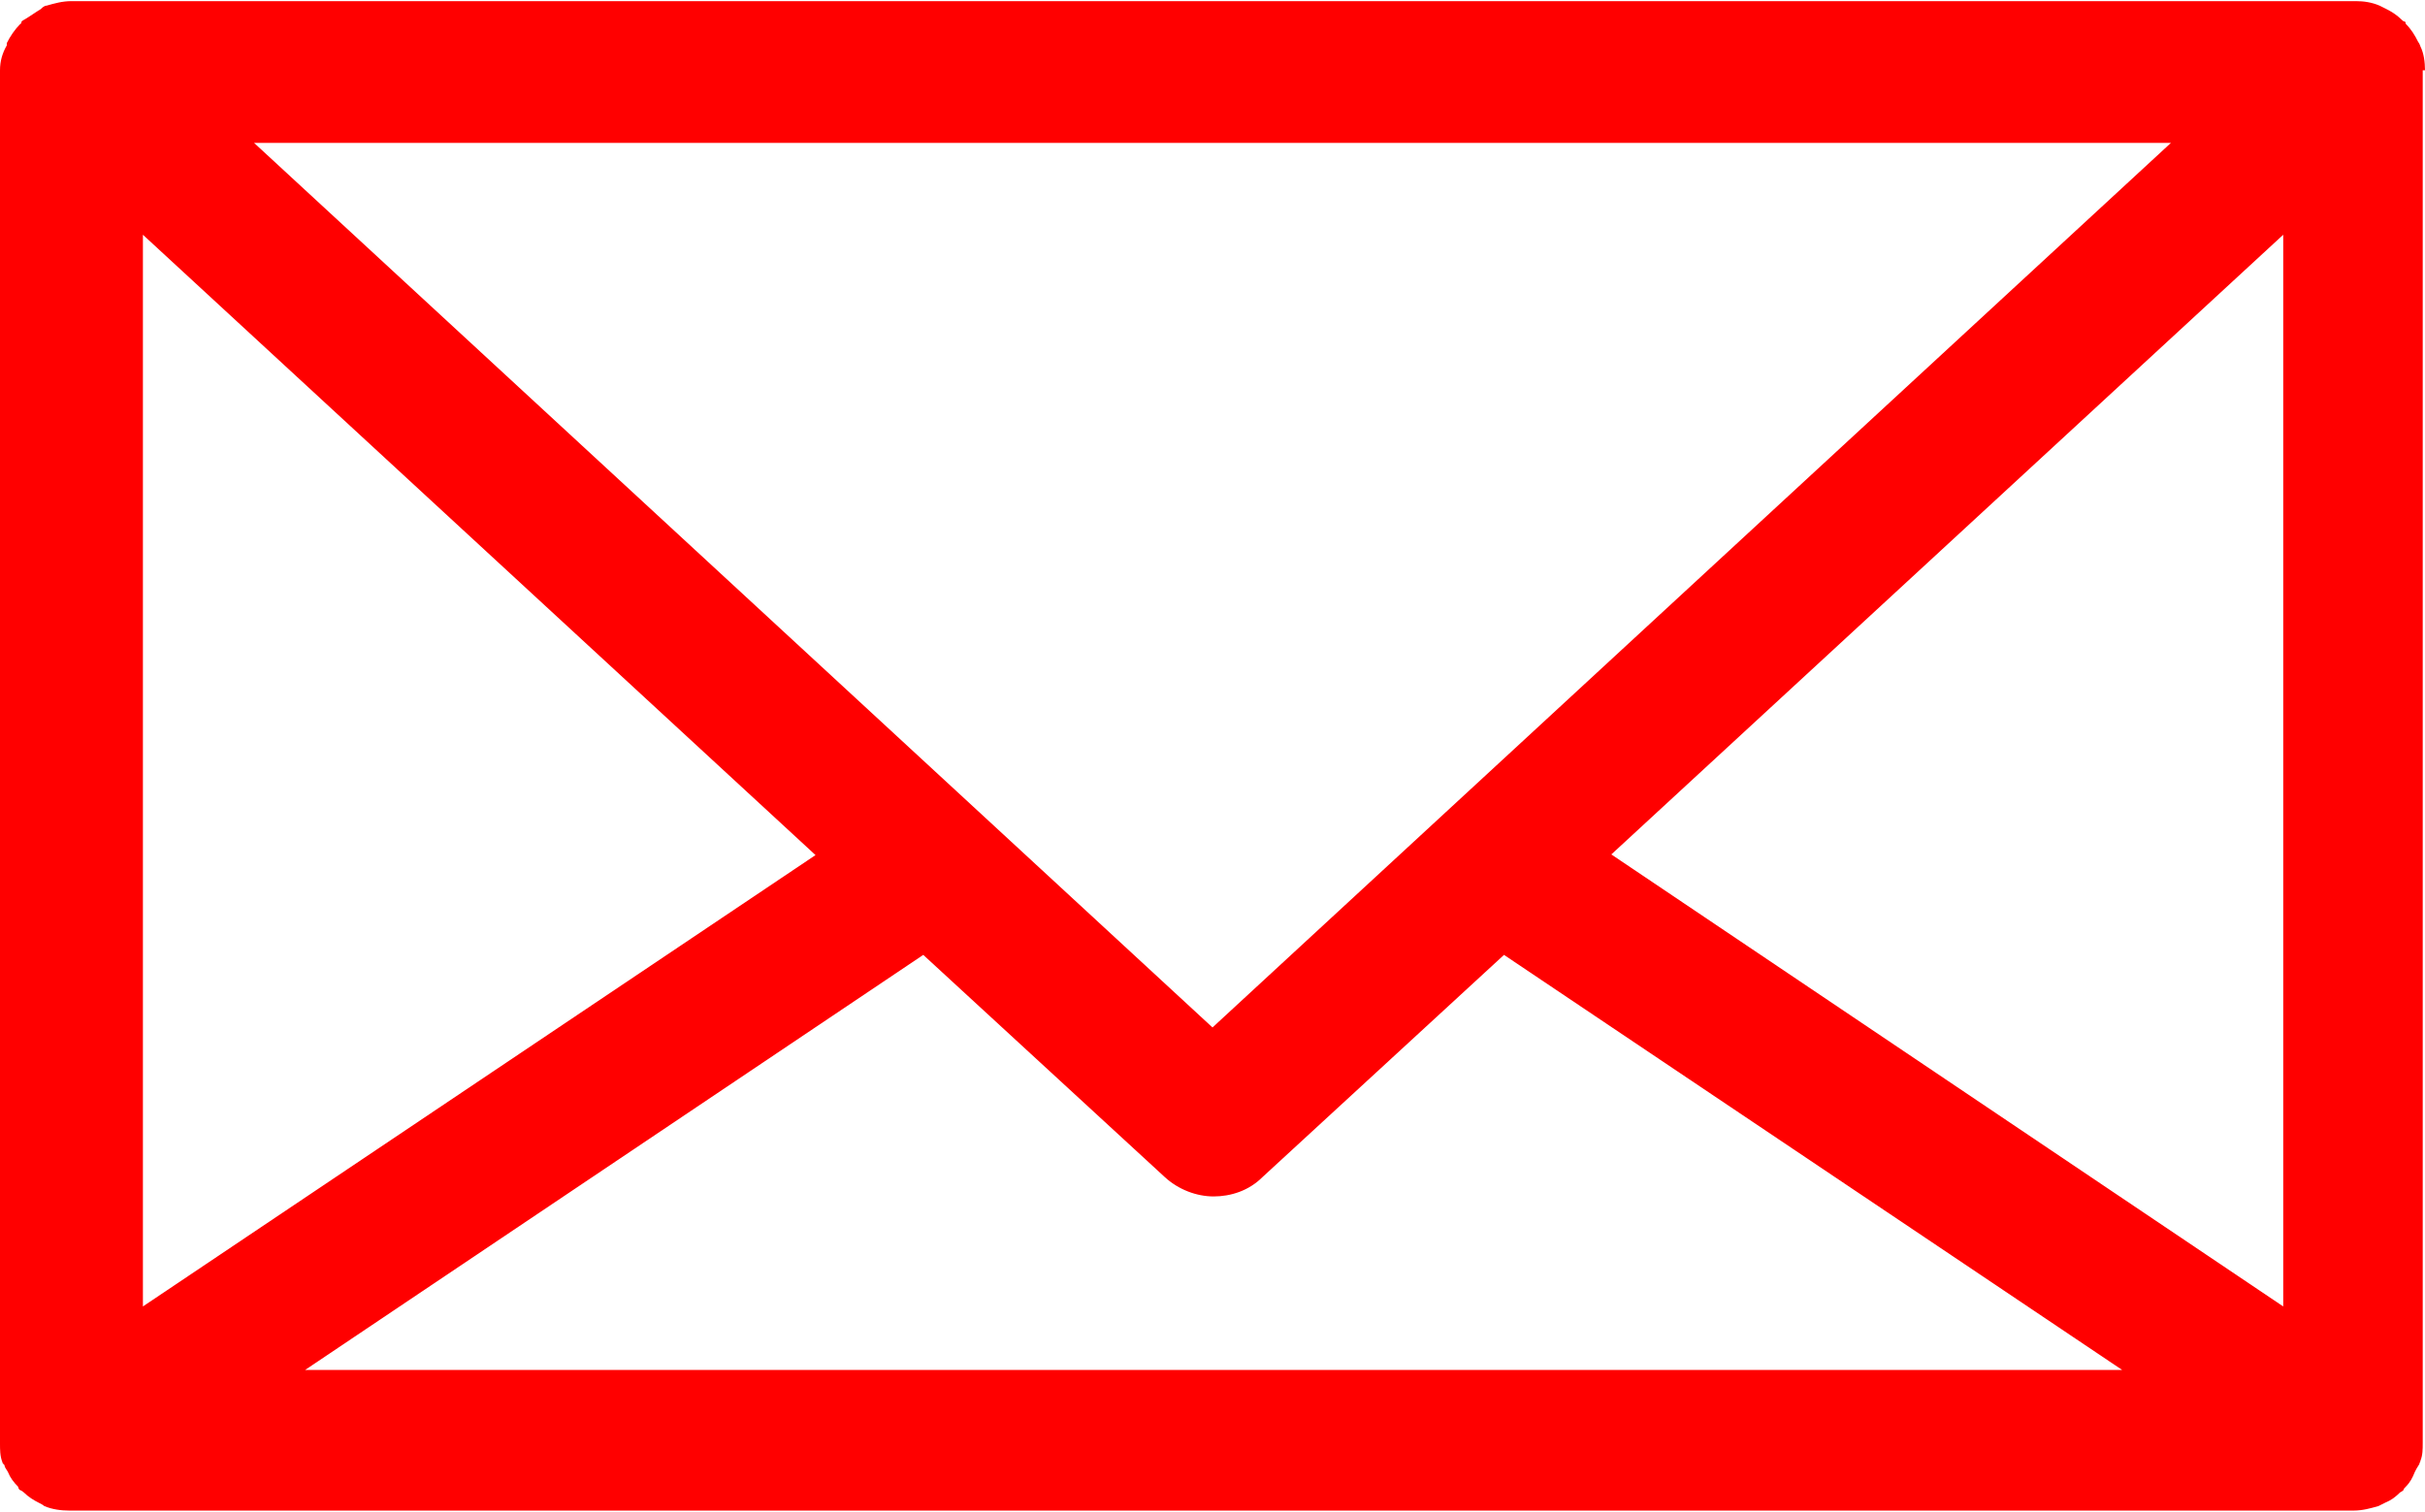 <?xml version="1.0" encoding="UTF-8"?><svg xmlns="http://www.w3.org/2000/svg" viewBox="0 0 21.38 13.33"><defs><style>.d{fill:red;}</style></defs><g id="a"/><g id="b"><g id="c"><path class="d" d="M21.38,.62c0-.07-.01-.15-.04-.21h0s-.01-.03-.02-.04c-.03-.06-.06-.11-.11-.16,0,0,0-.02-.01-.02-.01,0-.02-.01-.03-.02-.04-.04-.09-.07-.13-.09-.02-.01-.04-.02-.06-.03-.07-.03-.14-.04-.21-.04H.63c-.08,0-.15,.02-.22,.04-.02,0-.04,.02-.05,.03-.05,.03-.09,.06-.14,.09,0,0-.02,.01-.03,.02,0,0,0,.02-.01,.02-.05,.05-.09,.11-.12,.17h0v.02C.02,.47,0,.54,0,.62V12.69h0v.02s0,.02,0,.02c0,.05,0,.11,.02,.16,0,.01,.01,.02,.02,.03,0,.02,.02,.04,.03,.06,.02,.05,.05,.09,.09,.13,0,.01,.01,.03,.02,.03,0,0,.02,.01,.03,.02,.04,.04,.09,.07,.13,.09,.02,.01,.04,.02,.05,.03,.07,.03,.15,.04,.22,.04H20.75c.08,0,.15-.02,.22-.04,.02-.01,.04-.02,.06-.03,.05-.02,.09-.05,.13-.09,0,0,.02-.01,.03-.02,0-.01,.01-.02,.02-.03,.04-.04,.06-.08,.08-.13,.01-.02,.02-.04,.04-.07,0-.01,.01-.02,.01-.03,.02-.05,.02-.1,.02-.16,0,0,0-.02,0-.03h0V.62ZM10.69,9.06L2.24,1.26H19.14l-8.45,7.8Zm-3.5-1.52L1.26,11.52V2.07L7.19,7.54ZM2.69,12.08l5.45-3.66,2.13,1.96c.12,.11,.28,.17,.43,.17s.31-.05,.43-.17l2.13-1.96,5.45,3.66H2.69ZM14.2,7.54l5.93-5.47V11.52l-5.93-3.99Z"/></g></g></svg>